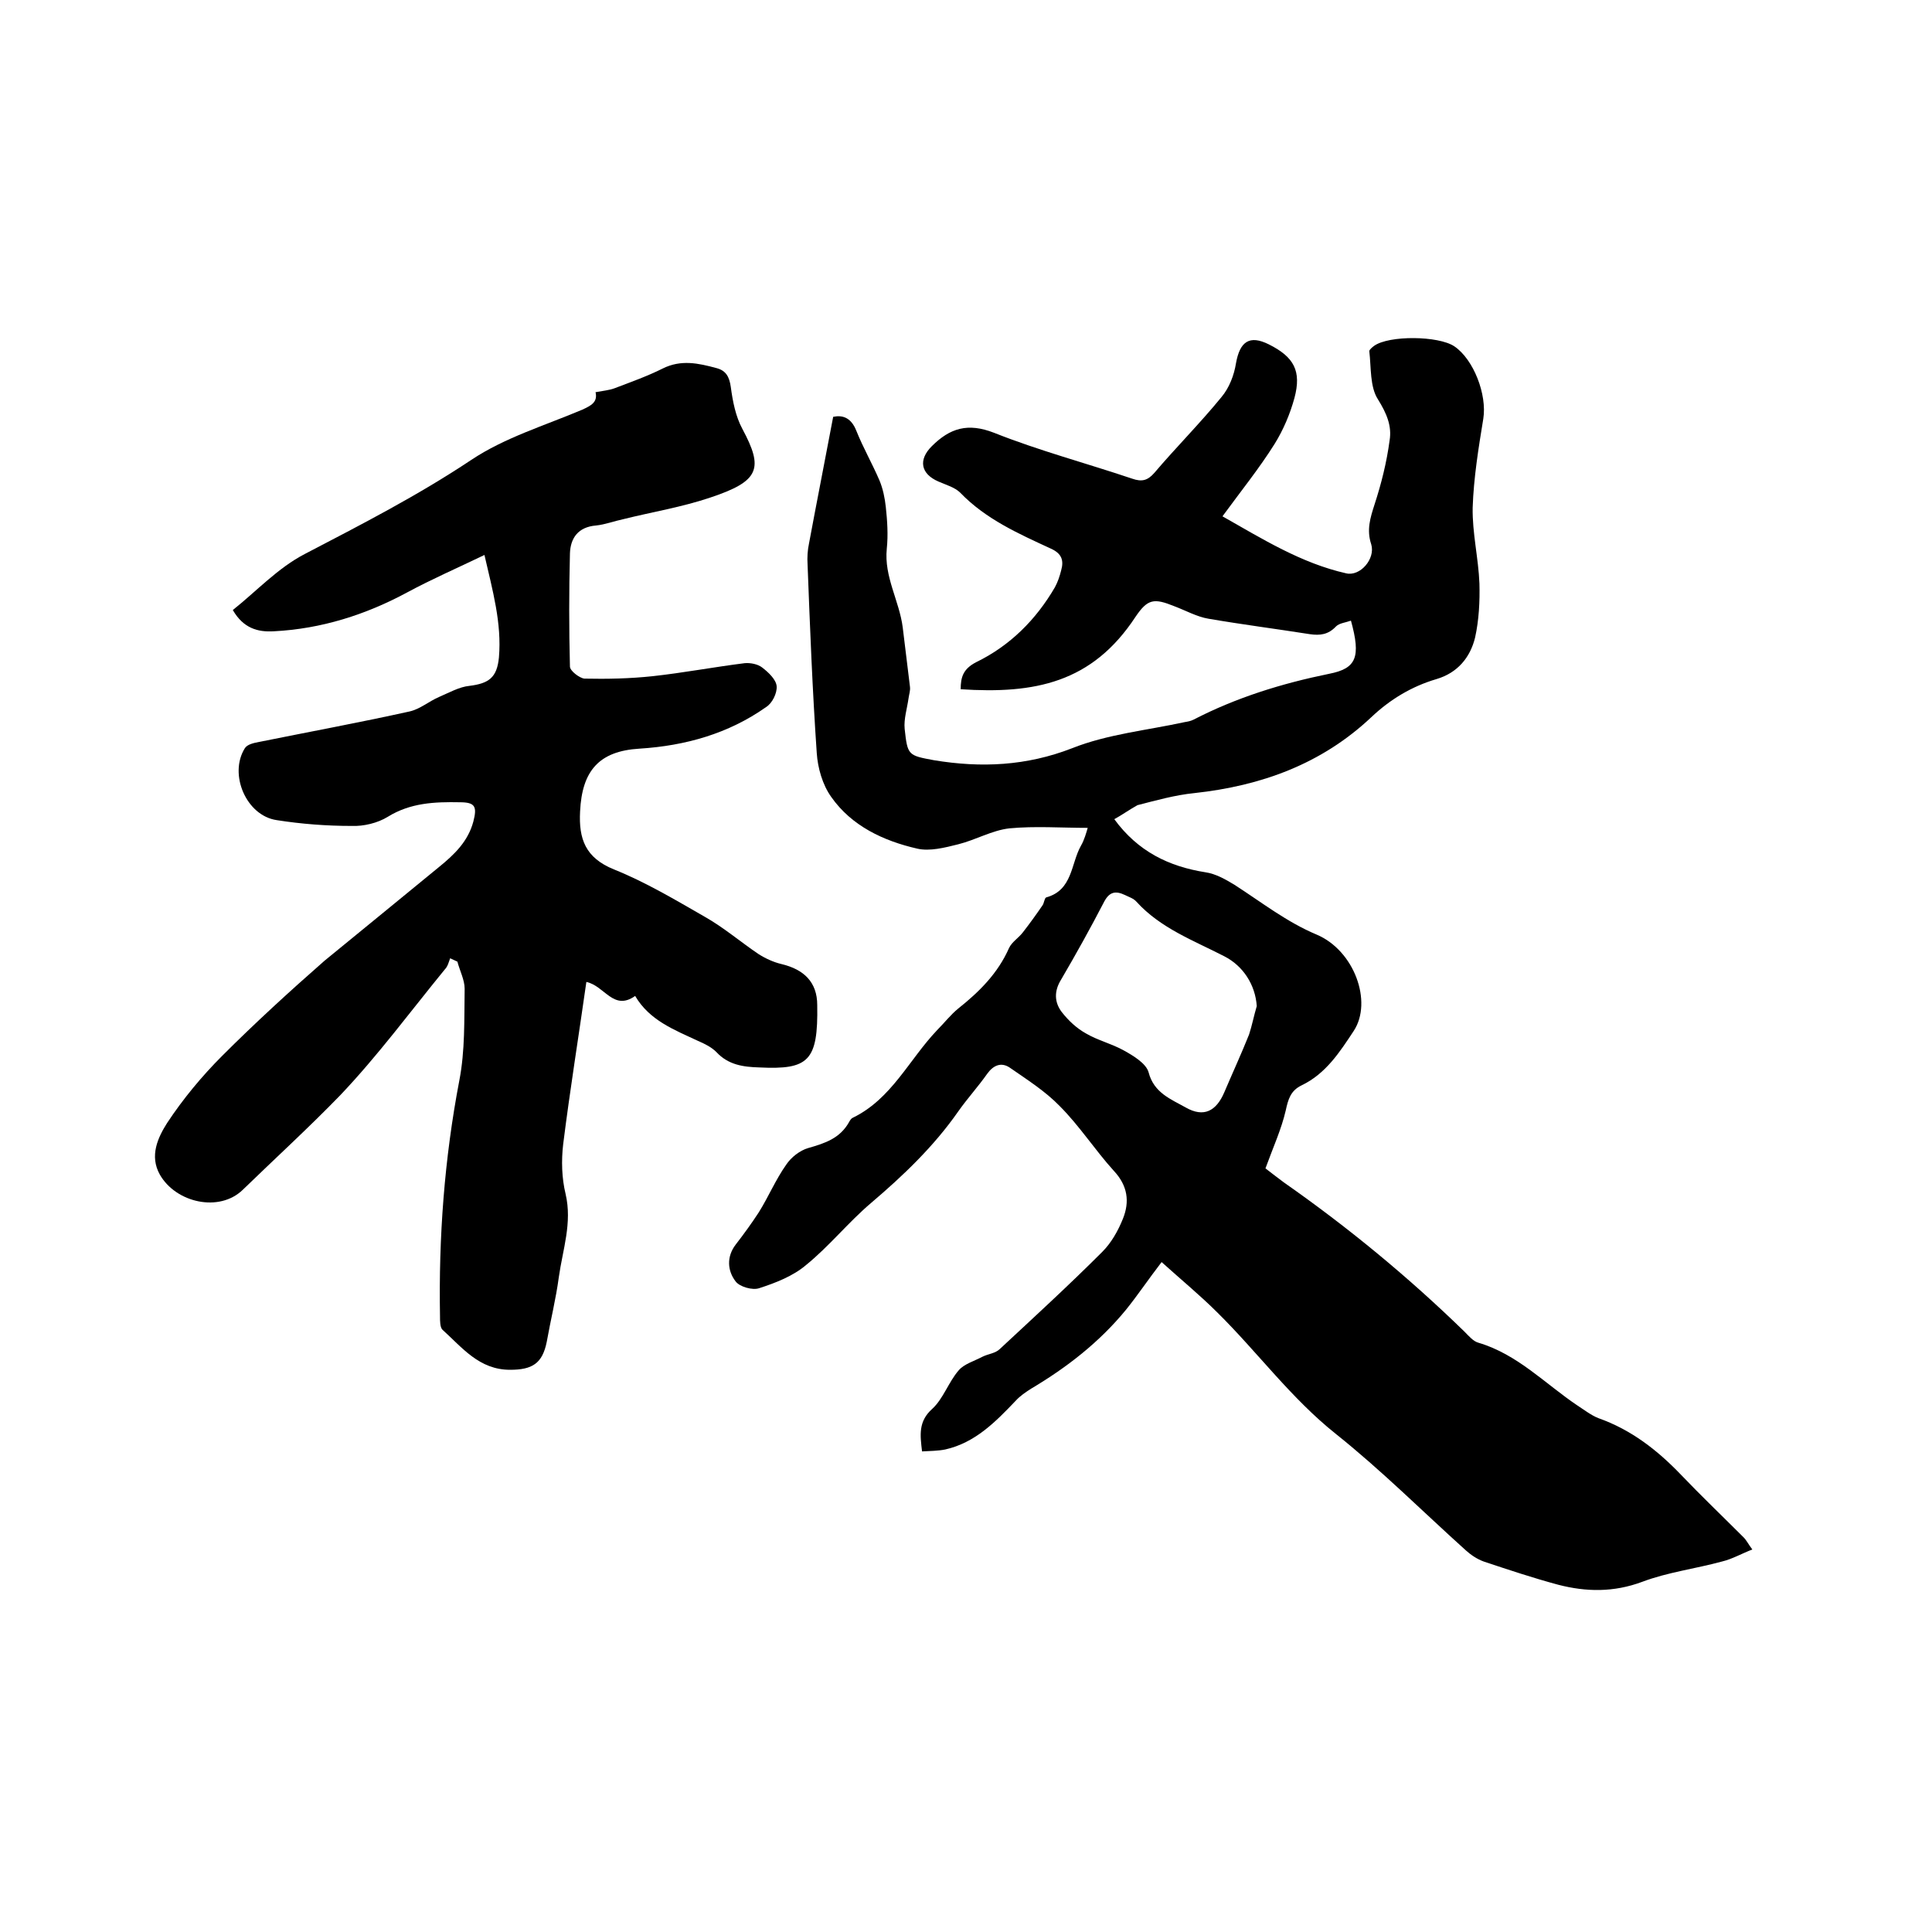 <svg enable-background="new 0 0 400 400" viewBox="0 0 400 400" xmlns="http://www.w3.org/2000/svg"><path d="m230.7 169.6c4.9 6.7 11.3 9.8 18.9 11 2.1.3 4.2 1.5 6 2.6 5.6 3.6 10.8 7.7 17 10.3 7.8 3.3 11.6 13.9 7.7 19.9-2.9 4.4-5.8 8.9-10.8 11.3-2.3 1.1-2.8 2.9-3.3 5.2-.9 3.9-2.6 7.6-4.2 12 .8.6 2.3 1.8 3.8 2.9 13.3 9.3 25.8 19.6 37.4 30.9.9.9 1.8 2 2.9 2.3 8.1 2.4 13.8 8.5 20.5 13 1.4.9 2.8 2 4.3 2.6 6.8 2.4 12.2 6.6 17.1 11.7 4.2 4.4 8.7 8.7 13 13 .6.6.9 1.3 1.8 2.5-2.3.9-4.2 2-6.3 2.5-5.5 1.5-11.2 2.2-16.5 4.2-5.9 2.2-11.6 2.1-17.4.6-5.2-1.4-10.3-3.1-15.4-4.8-1.4-.5-2.7-1.4-3.7-2.3-9-8.1-17.5-16.6-26.9-24.1-9.3-7.4-16.2-16.9-24.5-25.1-3.6-3.6-7.5-6.8-11.6-10.5-2.7 3.5-4.9 6.8-7.4 9.9-5.5 6.7-12.2 11.9-19.6 16.3-1.1.7-2.3 1.5-3.2 2.5-4.2 4.4-8.4 8.7-14.6 10.1-1.5.3-3.1.3-4.8.4-.4-3.4-.8-6.2 2.1-8.8 2.3-2.1 3.4-5.6 5.5-8 1.1-1.3 3.2-1.9 4.9-2.8 1.2-.6 2.7-.7 3.6-1.6 7.1-6.6 14.3-13.2 21.2-20.1 1.9-1.9 3.3-4.4 4.3-6.9 1.4-3.5 1-6.8-1.9-9.9-3.9-4.3-7.1-9.3-11.2-13.4-3-3.1-6.8-5.5-10.4-8-1.7-1.1-3.3-.5-4.6 1.3-1.9 2.7-4.1 5.1-6 7.8-5.1 7.3-11.4 13.3-18.1 19-4.7 4-8.6 8.9-13.4 12.8-2.7 2.3-6.3 3.7-9.7 4.8-1.4.5-4.1-.3-4.9-1.4-1.7-2.2-1.9-5.1 0-7.6 1.7-2.2 3.3-4.4 4.8-6.7 2-3.2 3.5-6.8 5.7-9.9 1-1.5 2.8-2.9 4.5-3.4 3.5-1 6.6-2 8.5-5.4.2-.4.5-.8.8-.9 8-3.9 11.6-12 17.4-18.1 1.5-1.5 2.8-3.2 4.4-4.5 4.4-3.5 8.2-7.3 10.5-12.5.6-1.3 2-2.1 2.9-3.3 1.4-1.8 2.7-3.6 4-5.5.4-.5.4-1.5.8-1.7 5.5-1.5 5.1-7 7.2-10.7.7-1.2 1.1-2.7 1.4-3.7-5.5 0-10.9-.4-16.2.1-3.6.4-7 2.4-10.6 3.3-2.8.7-5.9 1.5-8.5.9-7-1.6-13.6-4.7-17.8-10.7-1.8-2.5-2.8-6-3-9.1-.9-13-1.4-26-1.9-39-.1-1.5 0-3 .3-4.4 1.6-8.6 3.3-17.2 5-26.2 1.9-.4 3.7.1 4.8 2.9 1.4 3.5 3.3 6.8 4.8 10.3.7 1.7 1.1 3.6 1.3 5.5.3 2.8.5 5.7.2 8.6-.6 5.8 2.6 10.8 3.3 16.3.5 4.1 1 8.2 1.5 12.3.1.8-.2 1.6-.3 2.4-.3 2.1-1 4.3-.8 6.3.6 5.5.7 5.5 6.1 6.5 9.7 1.6 19.1 1.2 28.6-2.5 7.3-2.9 15.5-3.7 23.3-5.4.6-.1 1.2-.2 1.8-.5 8.9-4.6 18.3-7.5 28.1-9.5 5.6-1.1 6.6-3.4 4.5-11-1.1.4-2.4.5-3.1 1.2-1.6 1.7-3.3 1.9-5.4 1.6-7-1.1-14-2-21-3.2-2.4-.4-4.7-1.7-7.1-2.6-4.2-1.7-5.5-1.5-8 2.2-9 13.7-20.9 16-36.2 15 0-2.5.5-4.2 3.2-5.6 7-3.4 12.4-8.8 16.3-15.5.6-1.1 1-2.3 1.3-3.5.6-2.1.1-3.5-2.1-4.5-6.7-3.1-13.5-6.1-18.8-11.6-1.1-1.1-2.9-1.6-4.5-2.3-3.7-1.6-4.2-4.5-1.4-7.3 3.8-3.8 7.5-4.9 12.9-2.8 9.3 3.7 19.1 6.3 28.6 9.5 2 .7 3.2.4 4.6-1.2 4.5-5.3 9.5-10.3 13.9-15.7 1.6-1.9 2.6-4.5 3-7 .8-4.5 2.8-5.9 6.8-3.9 5.2 2.6 6.8 5.5 5.3 11.1-.9 3.3-2.3 6.6-4.1 9.5-3.2 5.1-7 9.8-10.8 15 8.3 4.7 16.3 9.7 25.6 11.8 2.9.7 6.1-3 5.2-6-1-3-.2-5.5.7-8.3 1.4-4.3 2.5-8.7 3.1-13.2.5-3-.6-5.6-2.4-8.5-1.7-2.6-1.4-6.6-1.8-10 0-.3.6-.8 1-1.1 3.1-2.2 13.3-2.1 16.6.1 4 2.7 6.8 10 6 15-1 6.1-2 12.3-2.2 18.4-.1 5.2 1.2 10.5 1.4 15.7.1 3.7-.1 7.6-.9 11.2-1 4.1-3.6 7.3-8 8.6-5.1 1.5-9.6 4.2-13.5 7.9-10.3 9.7-22.8 14.2-36.6 15.7-4 .4-7.9 1.5-11.8 2.5-1.8 1-3.3 2.1-4.8 2.9zm29.5 38.7c-.3-4.4-2.8-8.3-6.7-10.3-6.4-3.3-13.2-5.8-18.2-11.3-.6-.7-1.6-1-2.4-1.4-1.9-.9-3.2-.7-4.3 1.4-2.8 5.4-5.8 10.8-8.9 16.1-1.5 2.4-1.4 4.7.1 6.7 1.4 1.8 3.1 3.4 5.1 4.5 2.4 1.4 5.3 2.1 7.8 3.5 2 1.1 4.6 2.7 5.1 4.5 1.1 4.3 4.7 5.6 7.7 7.3 3.7 2.1 6.3.8 8-3.2s3.5-7.9 5.1-11.9c.6-1.8 1-3.9 1.6-5.9z"/><path d="m123.3 81.2c1.6-.3 2.8-.4 3.9-.8 3.4-1.3 6.8-2.5 10-4.1 3.8-1.9 7.4-1.1 11.1-.1 2 .5 2.7 1.8 3 3.9.4 3 1 6.1 2.4 8.7 4.4 8.2 3.6 10.8-6.6 14.2-5.9 2-12.1 3-18.1 4.5-1.9.4-3.7 1.1-5.6 1.3-3.7.3-5.3 2.6-5.4 5.8-.2 7.8-.2 15.6 0 23.4 0 .9 2 2.4 3 2.5 4.7.1 9.4 0 14.1-.5 6.4-.7 12.7-1.9 19.1-2.7 1.2-.1 2.7.2 3.6.9 1.3 1 2.9 2.5 3 3.9s-.9 3.5-2.2 4.3c-7.8 5.5-16.7 8-26.2 8.6-8.4.5-11.9 4.6-12.3 13-.3 5.7 1.1 9.6 7 12 6.5 2.6 12.7 6.3 18.8 9.8 3.9 2.2 7.4 5.2 11.1 7.7 1.4.9 3.1 1.7 4.8 2.1 4.6 1.1 7.4 3.7 7.4 8.5.2 11.6-1.8 13.4-12 12.9-3.3-.1-6.4-.5-8.9-3.2-1-1-2.4-1.7-3.8-2.3-4.9-2.3-10-4.2-13-9.3-4.5 3.2-6.3-2.1-10.1-2.9-1.6 11.3-3.4 22.4-4.8 33.6-.4 3.4-.3 7 .5 10.3 1.4 6-.6 11.5-1.4 17.2-.6 4.5-1.7 8.9-2.5 13.4-.9 4.5-3 5.8-7.6 5.8-6.4 0-9.9-4.6-14-8.3-.5-.5-.5-1.8-.5-2.7-.3-16.4.9-32.7 4-48.9 1.2-6.2 1-12.6 1.1-19 0-1.8-1-3.7-1.5-5.6-.5-.2-1-.5-1.5-.7-.3.8-.5 1.7-1.1 2.3-7.2 8.8-13.9 17.9-21.7 26.1-6.5 6.7-13.4 13-20.1 19.5-4.9 4.8-13.9 2.7-17.2-3.1-2.2-3.9-.4-7.7 1.5-10.7 3.3-5 7.2-9.7 11.4-13.9 6.8-6.8 13.9-13.3 21.2-19.7 7.8-6.4 15.8-12.9 23.7-19.4 3.2-2.6 6-5.3 7.1-9.4.8-3.1.4-4-2.8-4-5.2-.1-10.2.1-14.9 3-2.1 1.3-5 2-7.5 1.9-5.2 0-10.4-.4-15.5-1.2-6.3-.9-10-9.5-6.6-14.9.5-.8 1.9-1.1 3-1.3 10.4-2.1 20.7-4 31.1-6.3 2.2-.5 4-2.1 6.1-3s4.2-2.1 6.3-2.3c4-.5 5.7-1.7 6.1-5.9.6-7.1-1.3-13.8-3-21.2-5.6 2.7-10.9 5-15.9 7.7-8.7 4.7-17.9 7.6-27.7 8.1-3.3.2-6.3-.6-8.5-4.4 4.8-3.8 9.3-8.7 14.9-11.6 11.7-6.1 23.4-12.1 34.5-19.5 6.9-4.6 15.2-7.1 23-10.4 1.7-.8 3.2-1.5 2.7-3.6z"/></svg>